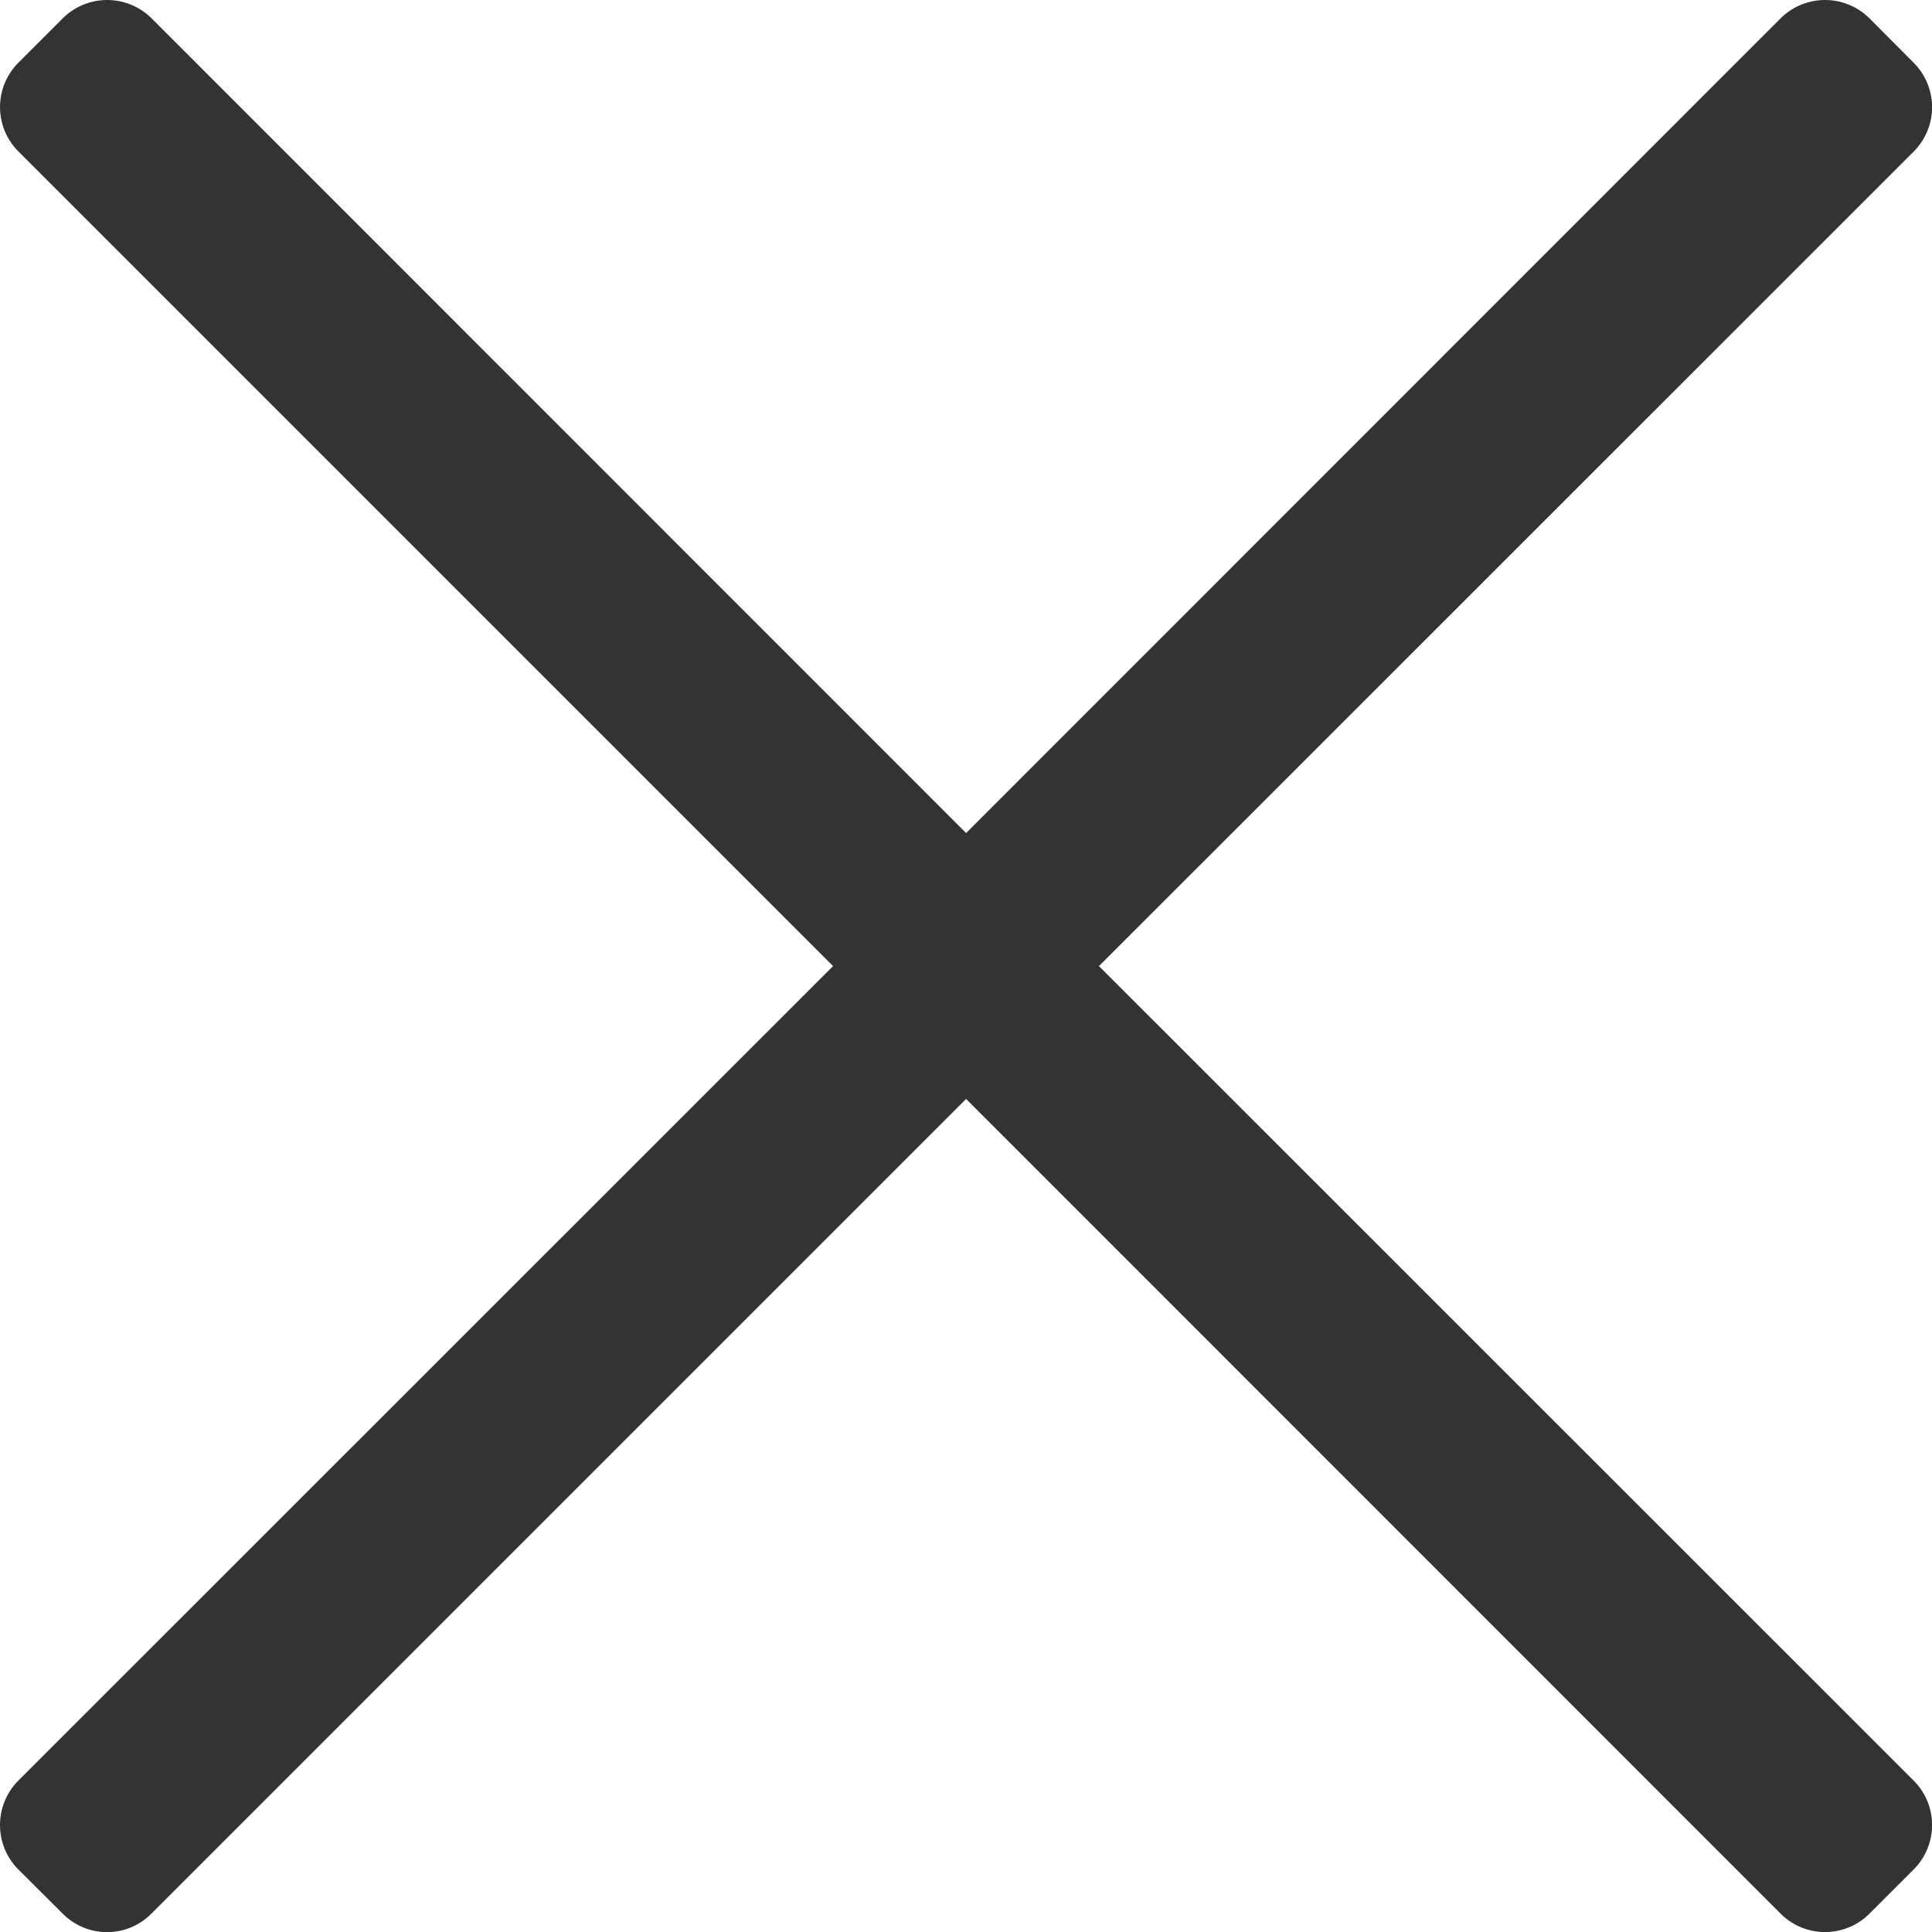 <svg xmlns="http://www.w3.org/2000/svg" viewBox="0 0 96.27 96.27"><defs><style>.cls-1{fill:#333;}</style></defs><g id="图层_2" data-name="图层 2"><g id="图层_1-2" data-name="图层 1"><path class="cls-1" d="M48.14,41.51,88.73.91a3.14,3.14,0,0,1,4.42,0l2.21,2.22a3.13,3.13,0,0,1,0,4.42L54.76,48.14l40.6,40.59a3.13,3.13,0,0,1,0,4.42l-2.21,2.21a3.13,3.13,0,0,1-4.42,0L48.14,54.76,7.54,95.36a3.11,3.11,0,0,1-4.41,0L.91,93.15a3.14,3.14,0,0,1,0-4.42l40.6-40.59L.91,7.54a3.13,3.13,0,0,1,0-4.41L3.13.91a3.14,3.14,0,0,1,4.42,0l40.59,40.6Z"/></g></g></svg>